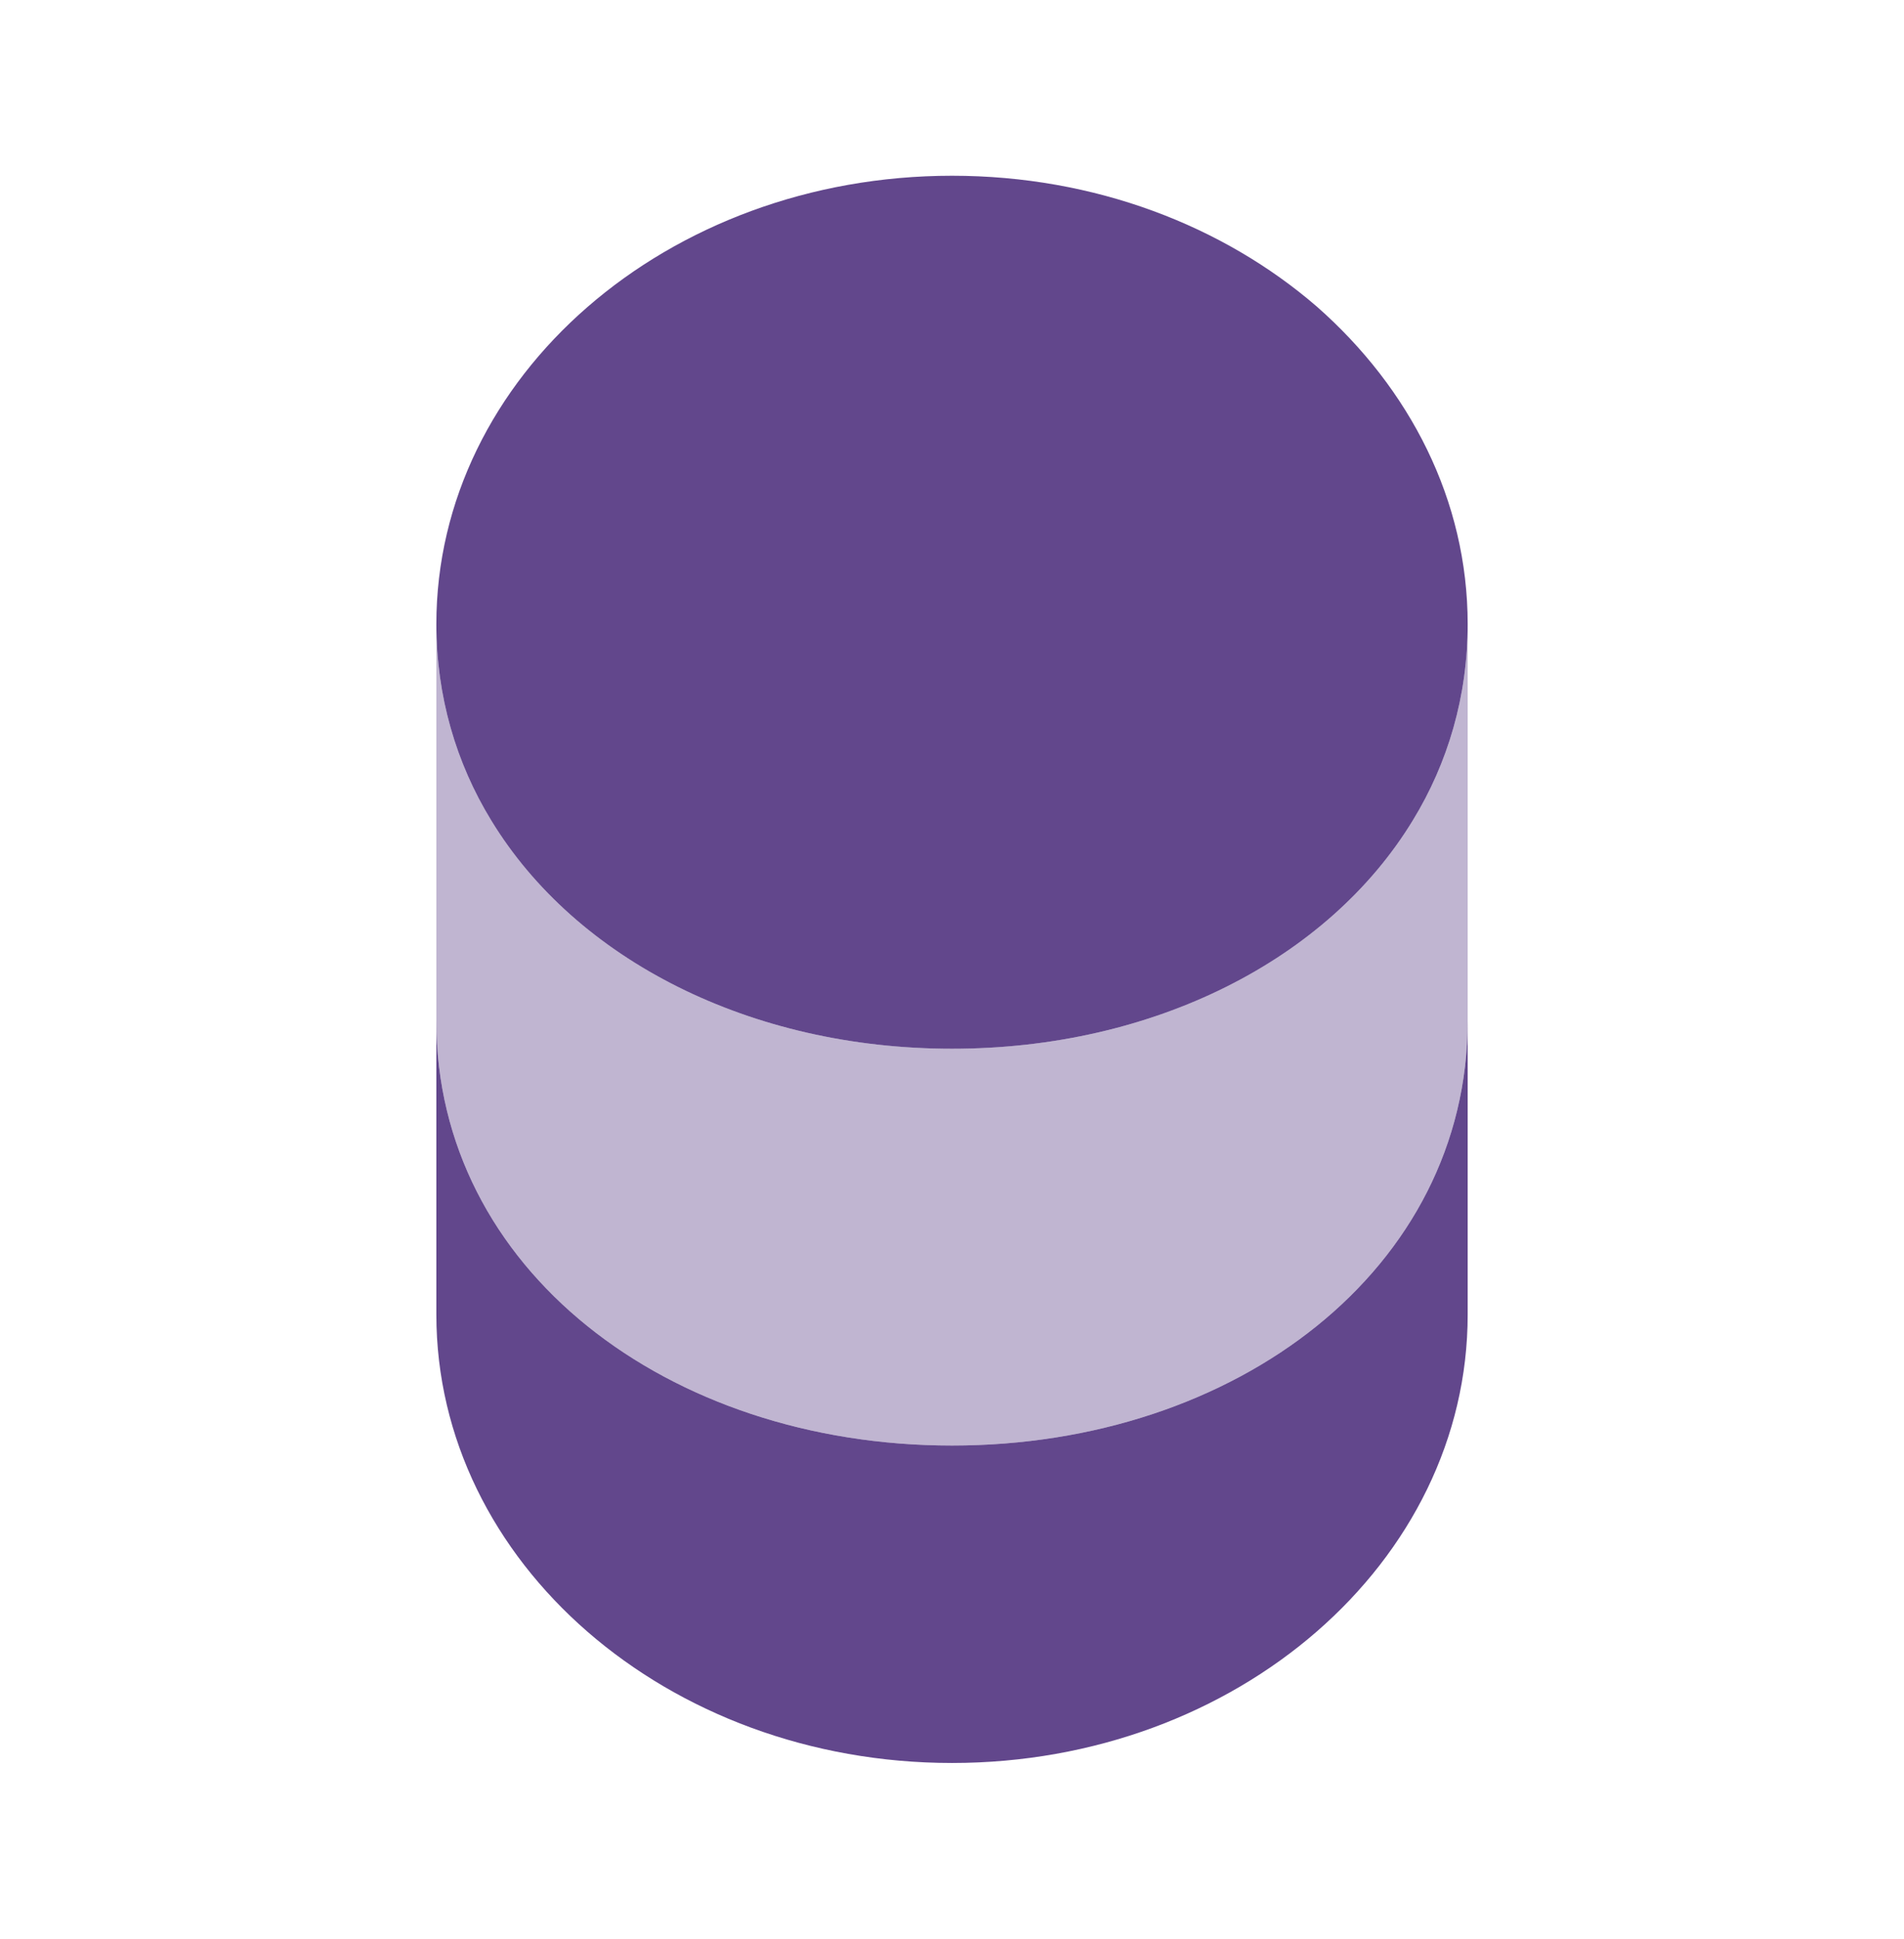 <svg width="56" height="57" viewBox="0 0 56 57" fill="none" xmlns="http://www.w3.org/2000/svg">
<path d="M43.167 30.017V38.65C43.167 45.93 36.377 51.833 28.001 51.833C19.624 51.833 12.834 45.93 12.834 38.65V30.017C12.834 37.297 19.624 42.5 28.001 42.5C36.377 42.5 43.167 37.297 43.167 30.017Z" fill="#62478C"/>
<path opacity="0.4" d="M43.167 18.35V30.016C43.167 37.296 36.377 42.5 28.001 42.5C19.624 42.5 12.834 37.296 12.834 30.016V18.35C12.834 20.473 13.417 22.433 14.444 24.113C16.941 28.22 22.074 30.833 28.001 30.833C33.927 30.833 39.061 28.22 41.557 24.113C42.584 22.433 43.167 20.473 43.167 18.35Z" fill="#62478C"/>
<path d="M43.167 18.35C43.167 20.474 42.584 22.434 41.557 24.114C39.061 28.22 33.927 30.834 28.001 30.834C22.074 30.834 16.941 28.22 14.444 24.114C13.417 22.434 12.834 20.474 12.834 18.35C12.834 11.07 19.624 5.167 28.001 5.167C32.201 5.167 35.981 6.637 38.734 9.017C41.464 11.42 43.167 14.71 43.167 18.35Z" fill="#62478C"/>
</svg>

